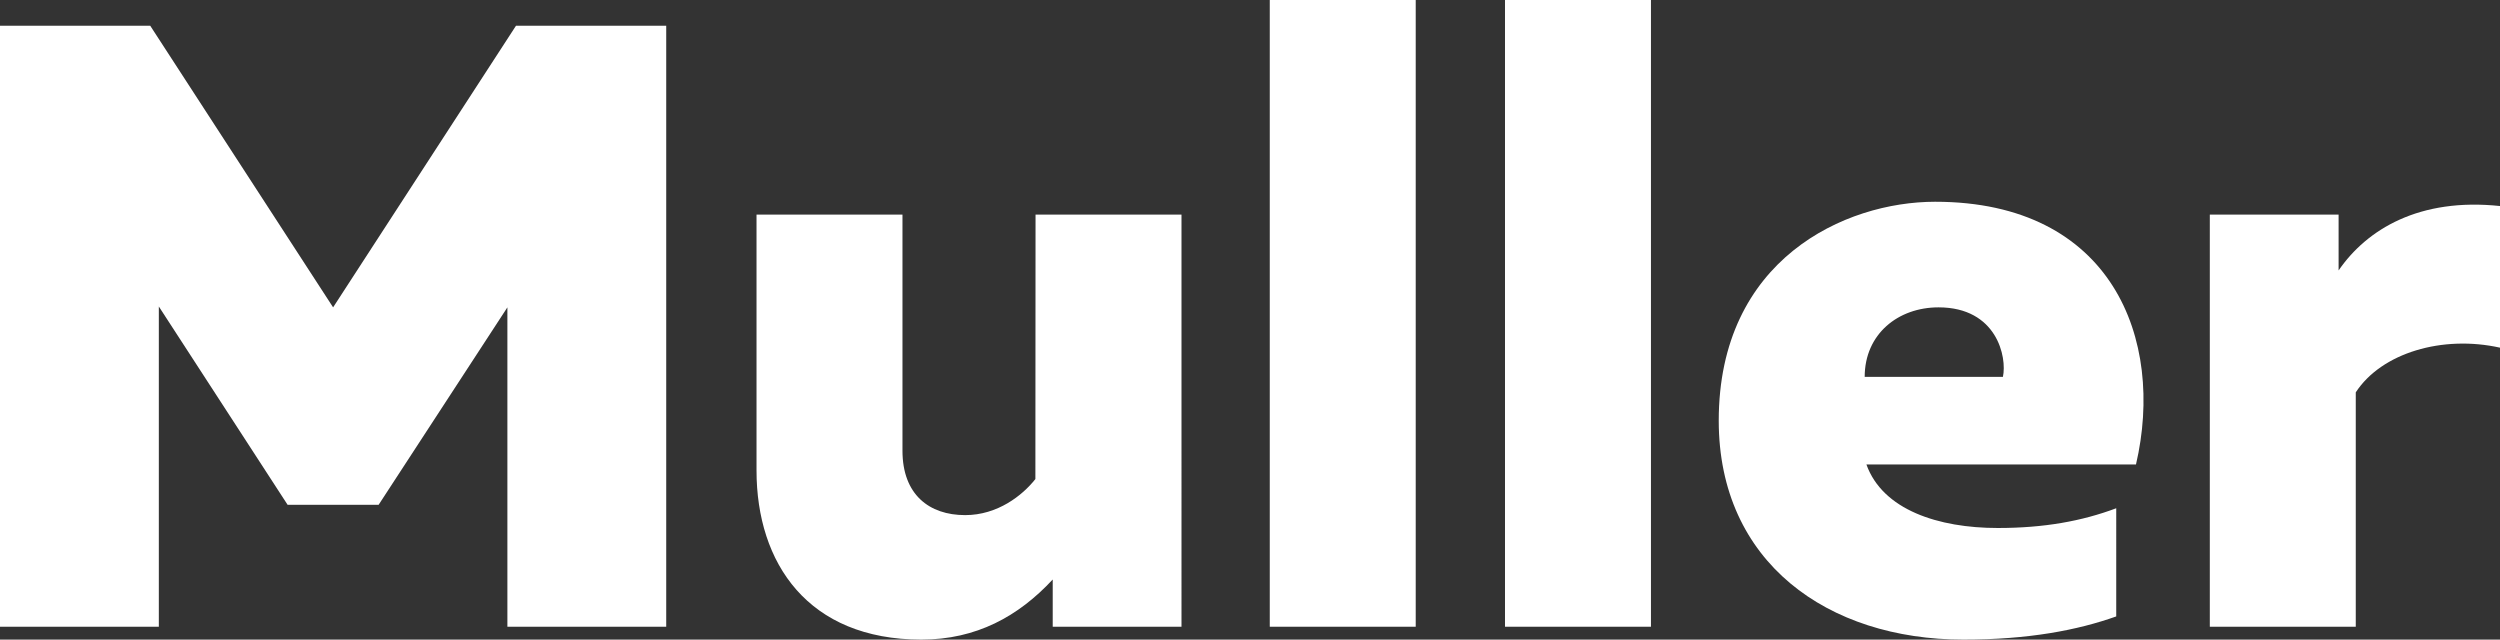 <svg xmlns="http://www.w3.org/2000/svg" viewBox="0 0 640.63 163.9"><rect x="0" y="0" width="640.63" height="163.9" fill="#333333" stroke="none"/><defs><style>.cls-1{fill:#fff;}</style></defs><title>muller-type</title><g id="muller-type"><polygon class="cls-1" points="85.36 78.76 38.5 6.6 0 6.6 0 160.6 40.7 160.6 40.7 78.54 73.7 129.36 97.02 129.36 130.02 78.76 130.02 160.6 170.72 160.6 170.72 6.6 132.22 6.6 85.36 78.76"/><path class="cls-1" d="M265.32,122.76c-3.3,4.18-9.68,9.24-18,9.24-9.24,0-16.06-5.28-16.06-16.5V55h-37.4v65.56c0,23.76,13.2,43.34,42.24,43.34,14.08,0,24.86-5.94,33.66-15.4v12.1h33V55h-37.4Z"/><rect class="cls-1" x="325.38" width="37.4" height="160.6"/><rect class="cls-1" x="385.66" width="37.4" height="160.6"/><path class="cls-1" d="M495.87,51.7c-23.1,0-55.44,14.74-55.44,56.1,0,36.3,27.94,56.1,62.7,56.1,16.72,0,29.26-2.42,39.16-5.94V130.24c-8.8,3.3-18.48,5.06-30.36,5.06-15.18,0-29.48-4.62-33.66-16.28h69.08C554.83,86.9,541.19,51.7,495.87,51.7Zm17.38,44.88H477.83c0-11,8.58-17.82,18.92-17.82C511.71,78.76,514.35,91.52,513.25,96.58Z"/><path class="cls-1" d="M599.27,69.3V55h-33V160.6h37.4V100.54c6.6-10.12,22.22-14.74,37-11.44V52.8C620,50.6,606.53,58.74,599.27,69.3Z"/></g></svg>